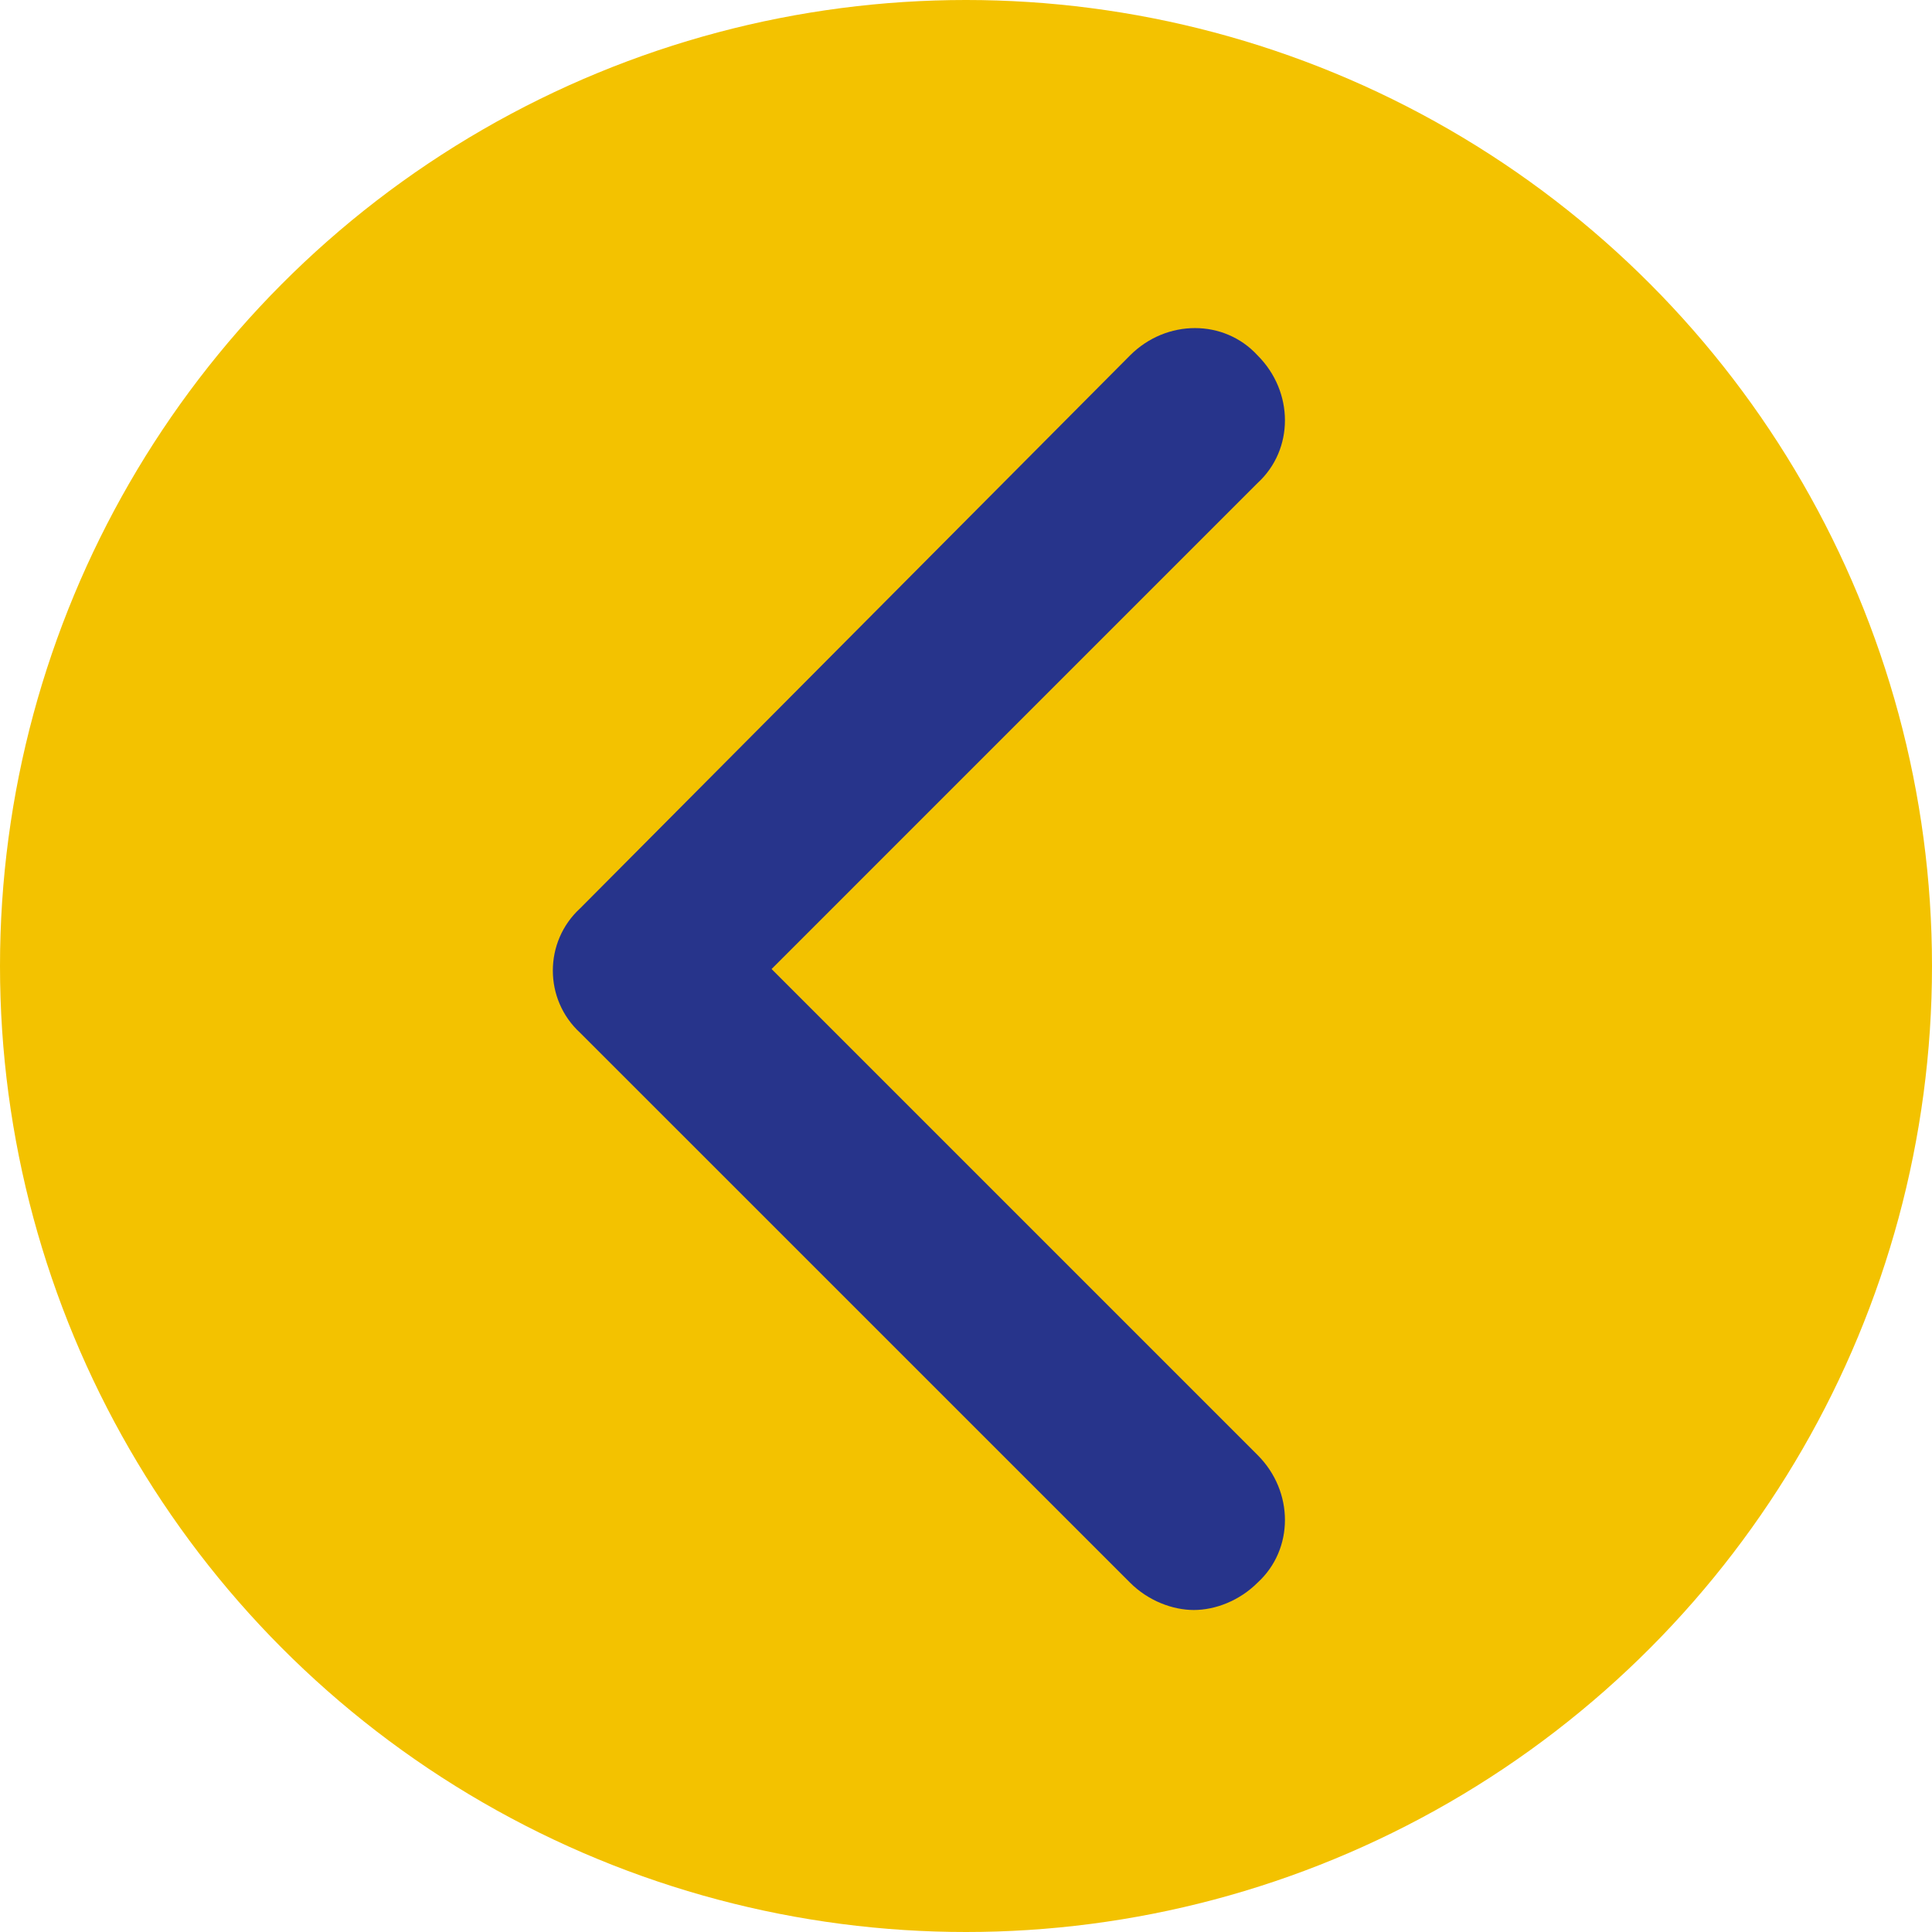 <?xml version="1.0" encoding="UTF-8"?>
<svg width="30px" height="30px" viewBox="0 0 30 30" version="1.1" xmlns="http://www.w3.org/2000/svg" xmlns:xlink="http://www.w3.org/1999/xlink">
    <title>309DA0E1-2B2D-4B0F-B1C7-F7F1E4226816</title>
    <g id="Product-&amp;-Category" stroke="none" stroke-width="1" fill="none" fill-rule="evenodd">
        <g id="Product-Detail-selected---minimise" transform="translate(-242, -914)">
            <g id="arrow-prev" transform="translate(257, 929) scale(-1, 1) translate(-257, -929) translate(242, 914)">
                <circle id="Oval" fill="#f3c200" cx="15" cy="15" r="15"></circle>
                <path d="M20.991,14.104 L12.453,5.519 C11.887,4.953 10.991,4.953 10.472,5.519 C9.906,6.085 9.906,6.981 10.472,7.5 L18.019,15.047 L10.472,22.594 C9.906,23.16 9.906,24.057 10.472,24.575 C10.755,24.858 11.132,25 11.462,25 C11.792,25 12.17,24.858 12.453,24.575 L20.991,16.038 C21.557,15.519 21.557,14.623 20.991,14.104 Z" id="Path" fill="#27348b" fill-rule="nonzero"></path>
            </g>
        </g>
    </g>
</svg>